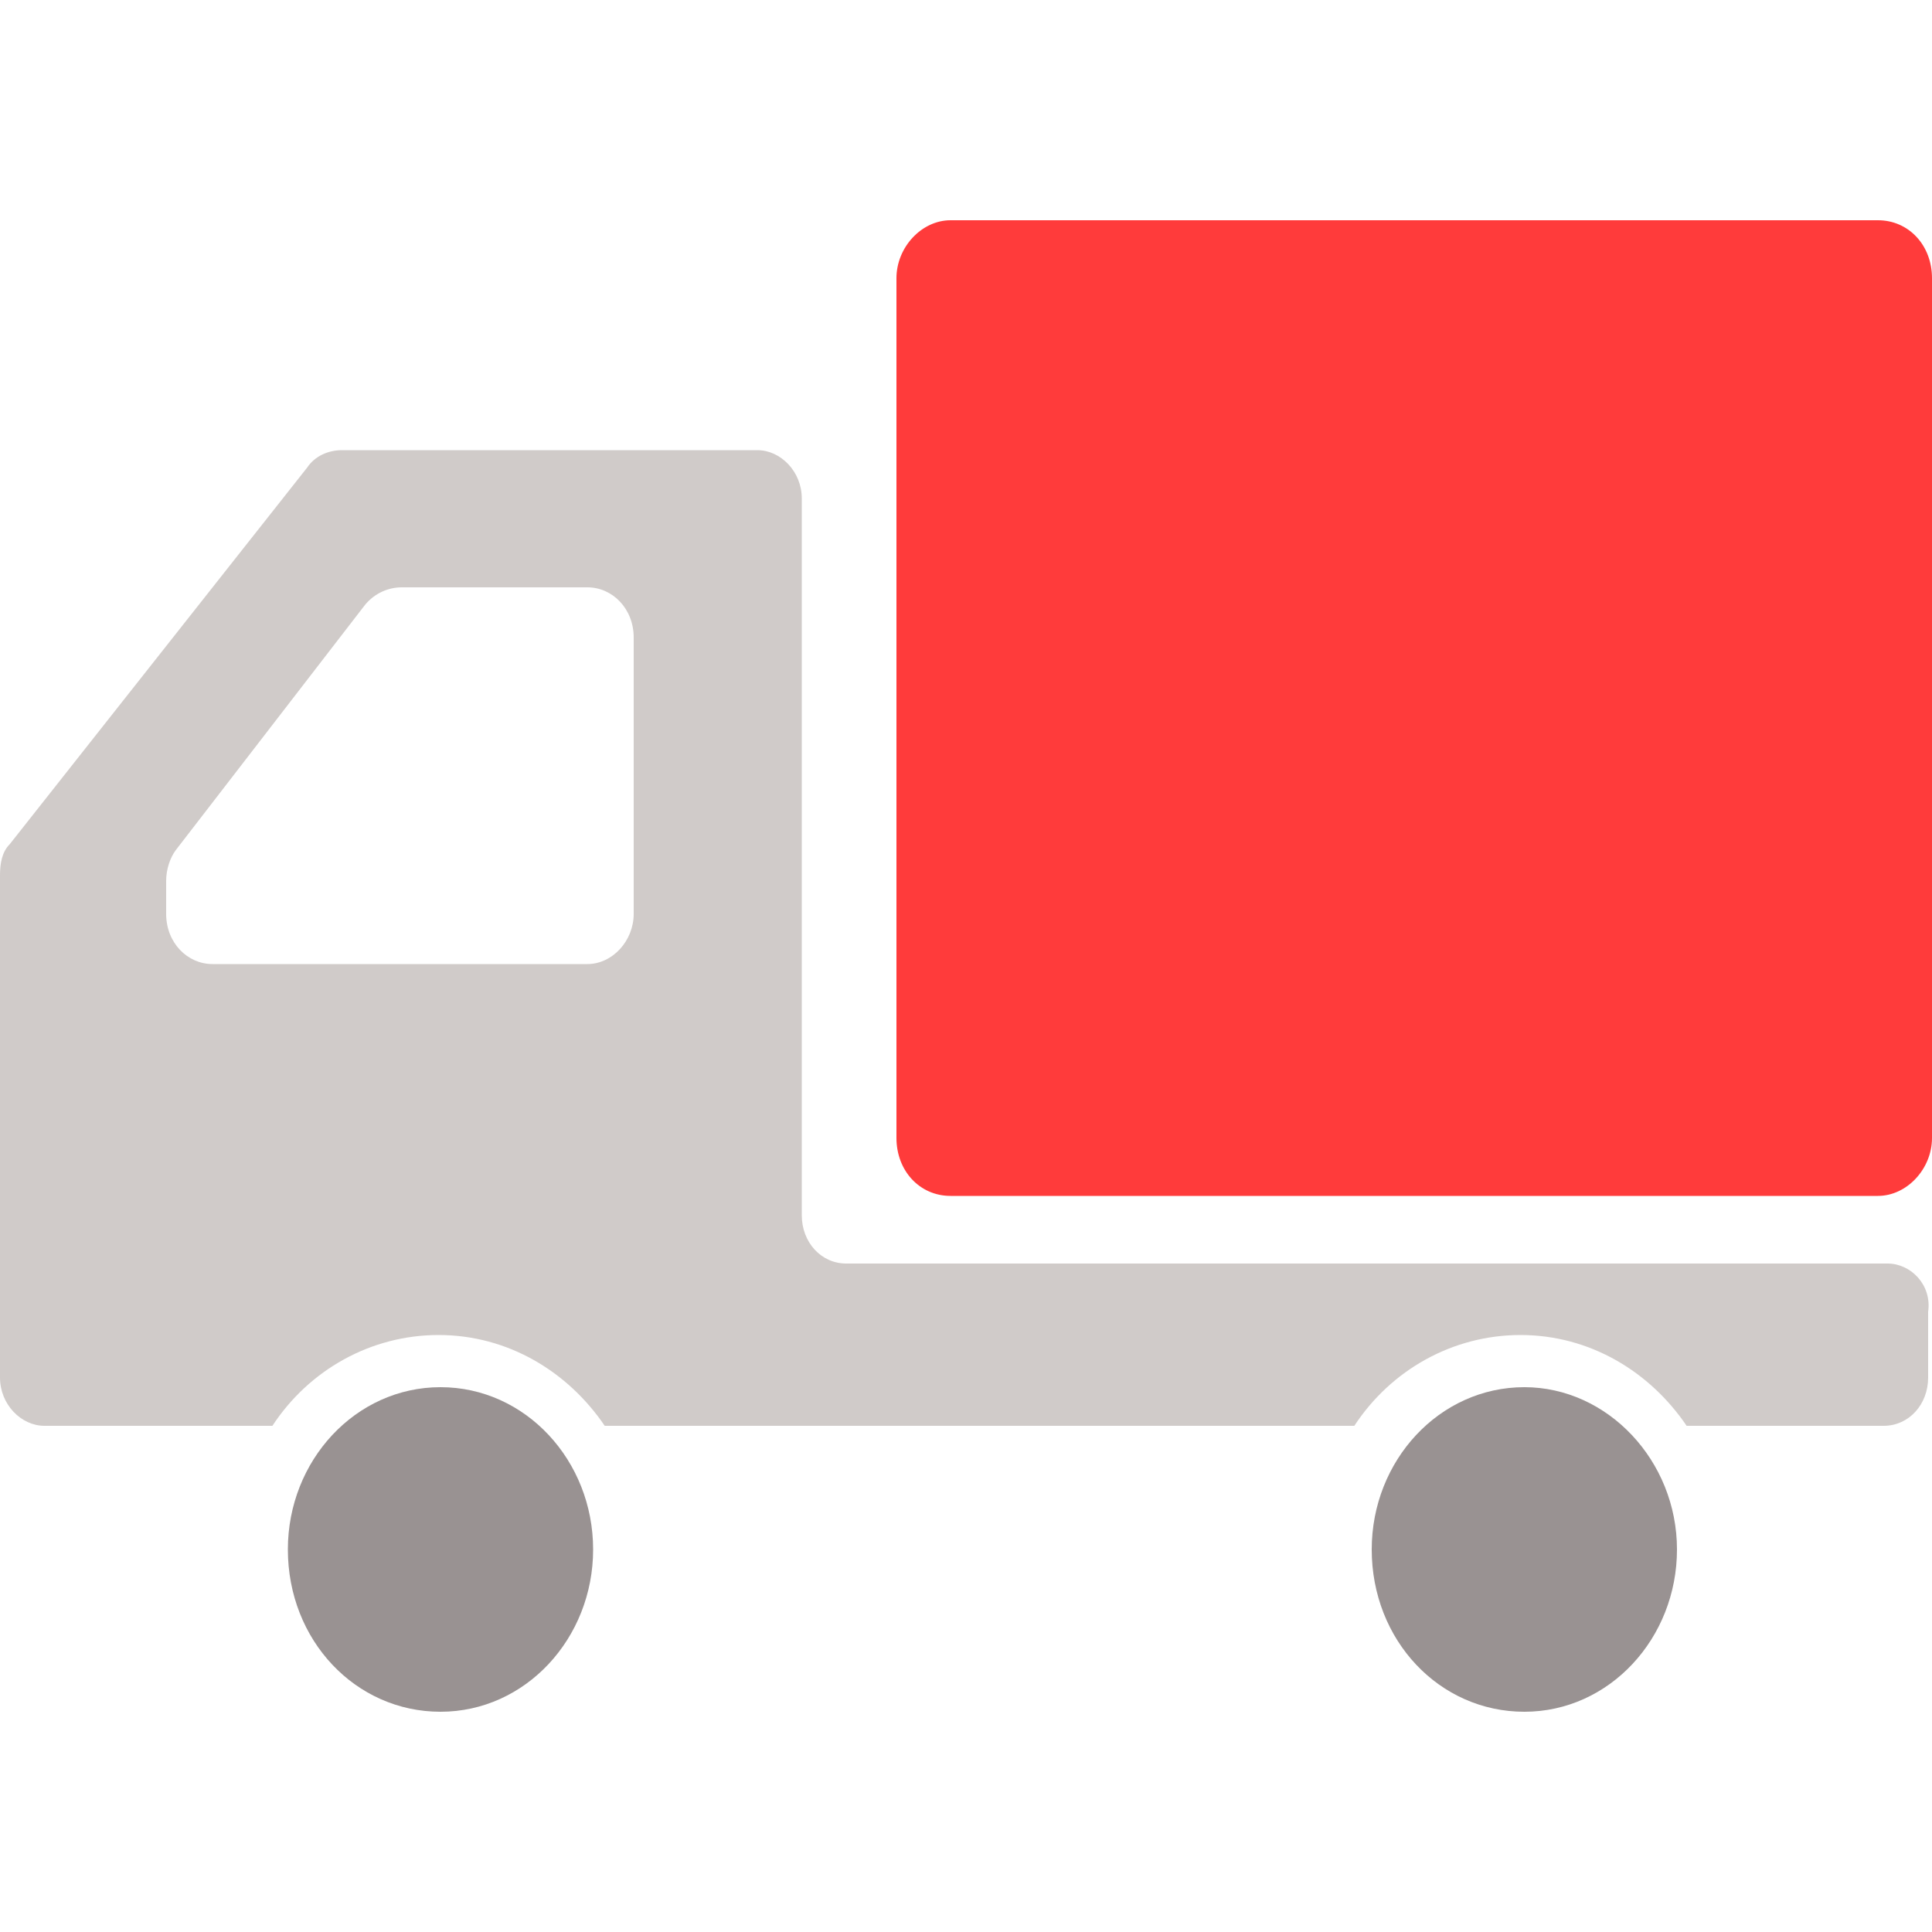 <?xml version="1.0" encoding="utf-8"?>
<!-- Generator: Adobe Illustrator 25.4.2, SVG Export Plug-In . SVG Version: 6.00 Build 0)  -->
<svg version="1.1" id="レイヤー_1" xmlns="http://www.w3.org/2000/svg" xmlns:xlink="http://www.w3.org/1999/xlink" x="0px"
	 y="0px" viewBox="0 0 100 100" style="enable-background:new 0 0 100 100;" xml:space="preserve">
<style type="text/css">
	.st0{fill:#FF3B3B;}
	.st1{fill:#999292;}
	.st2{fill:#D0CBC9;}
</style>
<g>
	<path class="st0" d="M100,58.9c0,1.6-1.3,3-2.8,3h-48c-1.6,0-2.8-1.3-2.8-3V14.4c0-1.6,1.3-3,2.8-3h48c1.6,0,2.8,1.3,2.8,3V58.9z"
		/>
	<path class="st1" d="M30.7,80.2c0,4.6-3.5,8.4-7.9,8.4c-4.4,0-7.9-3.7-7.9-8.4c0-4.6,3.5-8.4,7.9-8.4
		C27.2,71.8,30.7,75.6,30.7,80.2z"/>
	<path class="st2" d="M97.7,65.4H43.8c-1.3,0-2.3-1.1-2.3-2.5V25.8c0-1.4-1.1-2.5-2.3-2.5H17.7c-0.7,0-1.4,0.3-1.8,0.9L0.5,43.7
		c-0.4,0.4-0.5,1-0.5,1.6v17.1v8.9c0,1.4,1.1,2.5,2.3,2.5h11.8c1.9-2.9,5.1-4.7,8.6-4.7c3.6,0,6.7,1.9,8.6,4.7h38.8
		c1.9-2.9,5.1-4.7,8.6-4.7c3.6,0,6.7,1.9,8.6,4.7h10.2c1.3,0,2.3-1.1,2.3-2.5v-3.4C100,66.5,98.9,65.4,97.7,65.4z M32.8,47.3
		c0,1.4-1.1,2.6-2.4,2.6H11c-1.3,0-2.4-1.1-2.4-2.6v-1.7c0-0.6,0.2-1.2,0.5-1.6l9.8-12.7c0.5-0.6,1.2-0.9,1.9-0.9h9.6
		c1.3,0,2.4,1.1,2.4,2.6V47.3z"/>
	<path class="st1" d="M86.8,80.2c0,4.6-3.5,8.4-7.9,8.4c-4.4,0-7.9-3.7-7.9-8.4c0-4.6,3.5-8.4,7.9-8.4
		C83.2,71.8,86.8,75.6,86.8,80.2z"/>
</g>
</svg>
